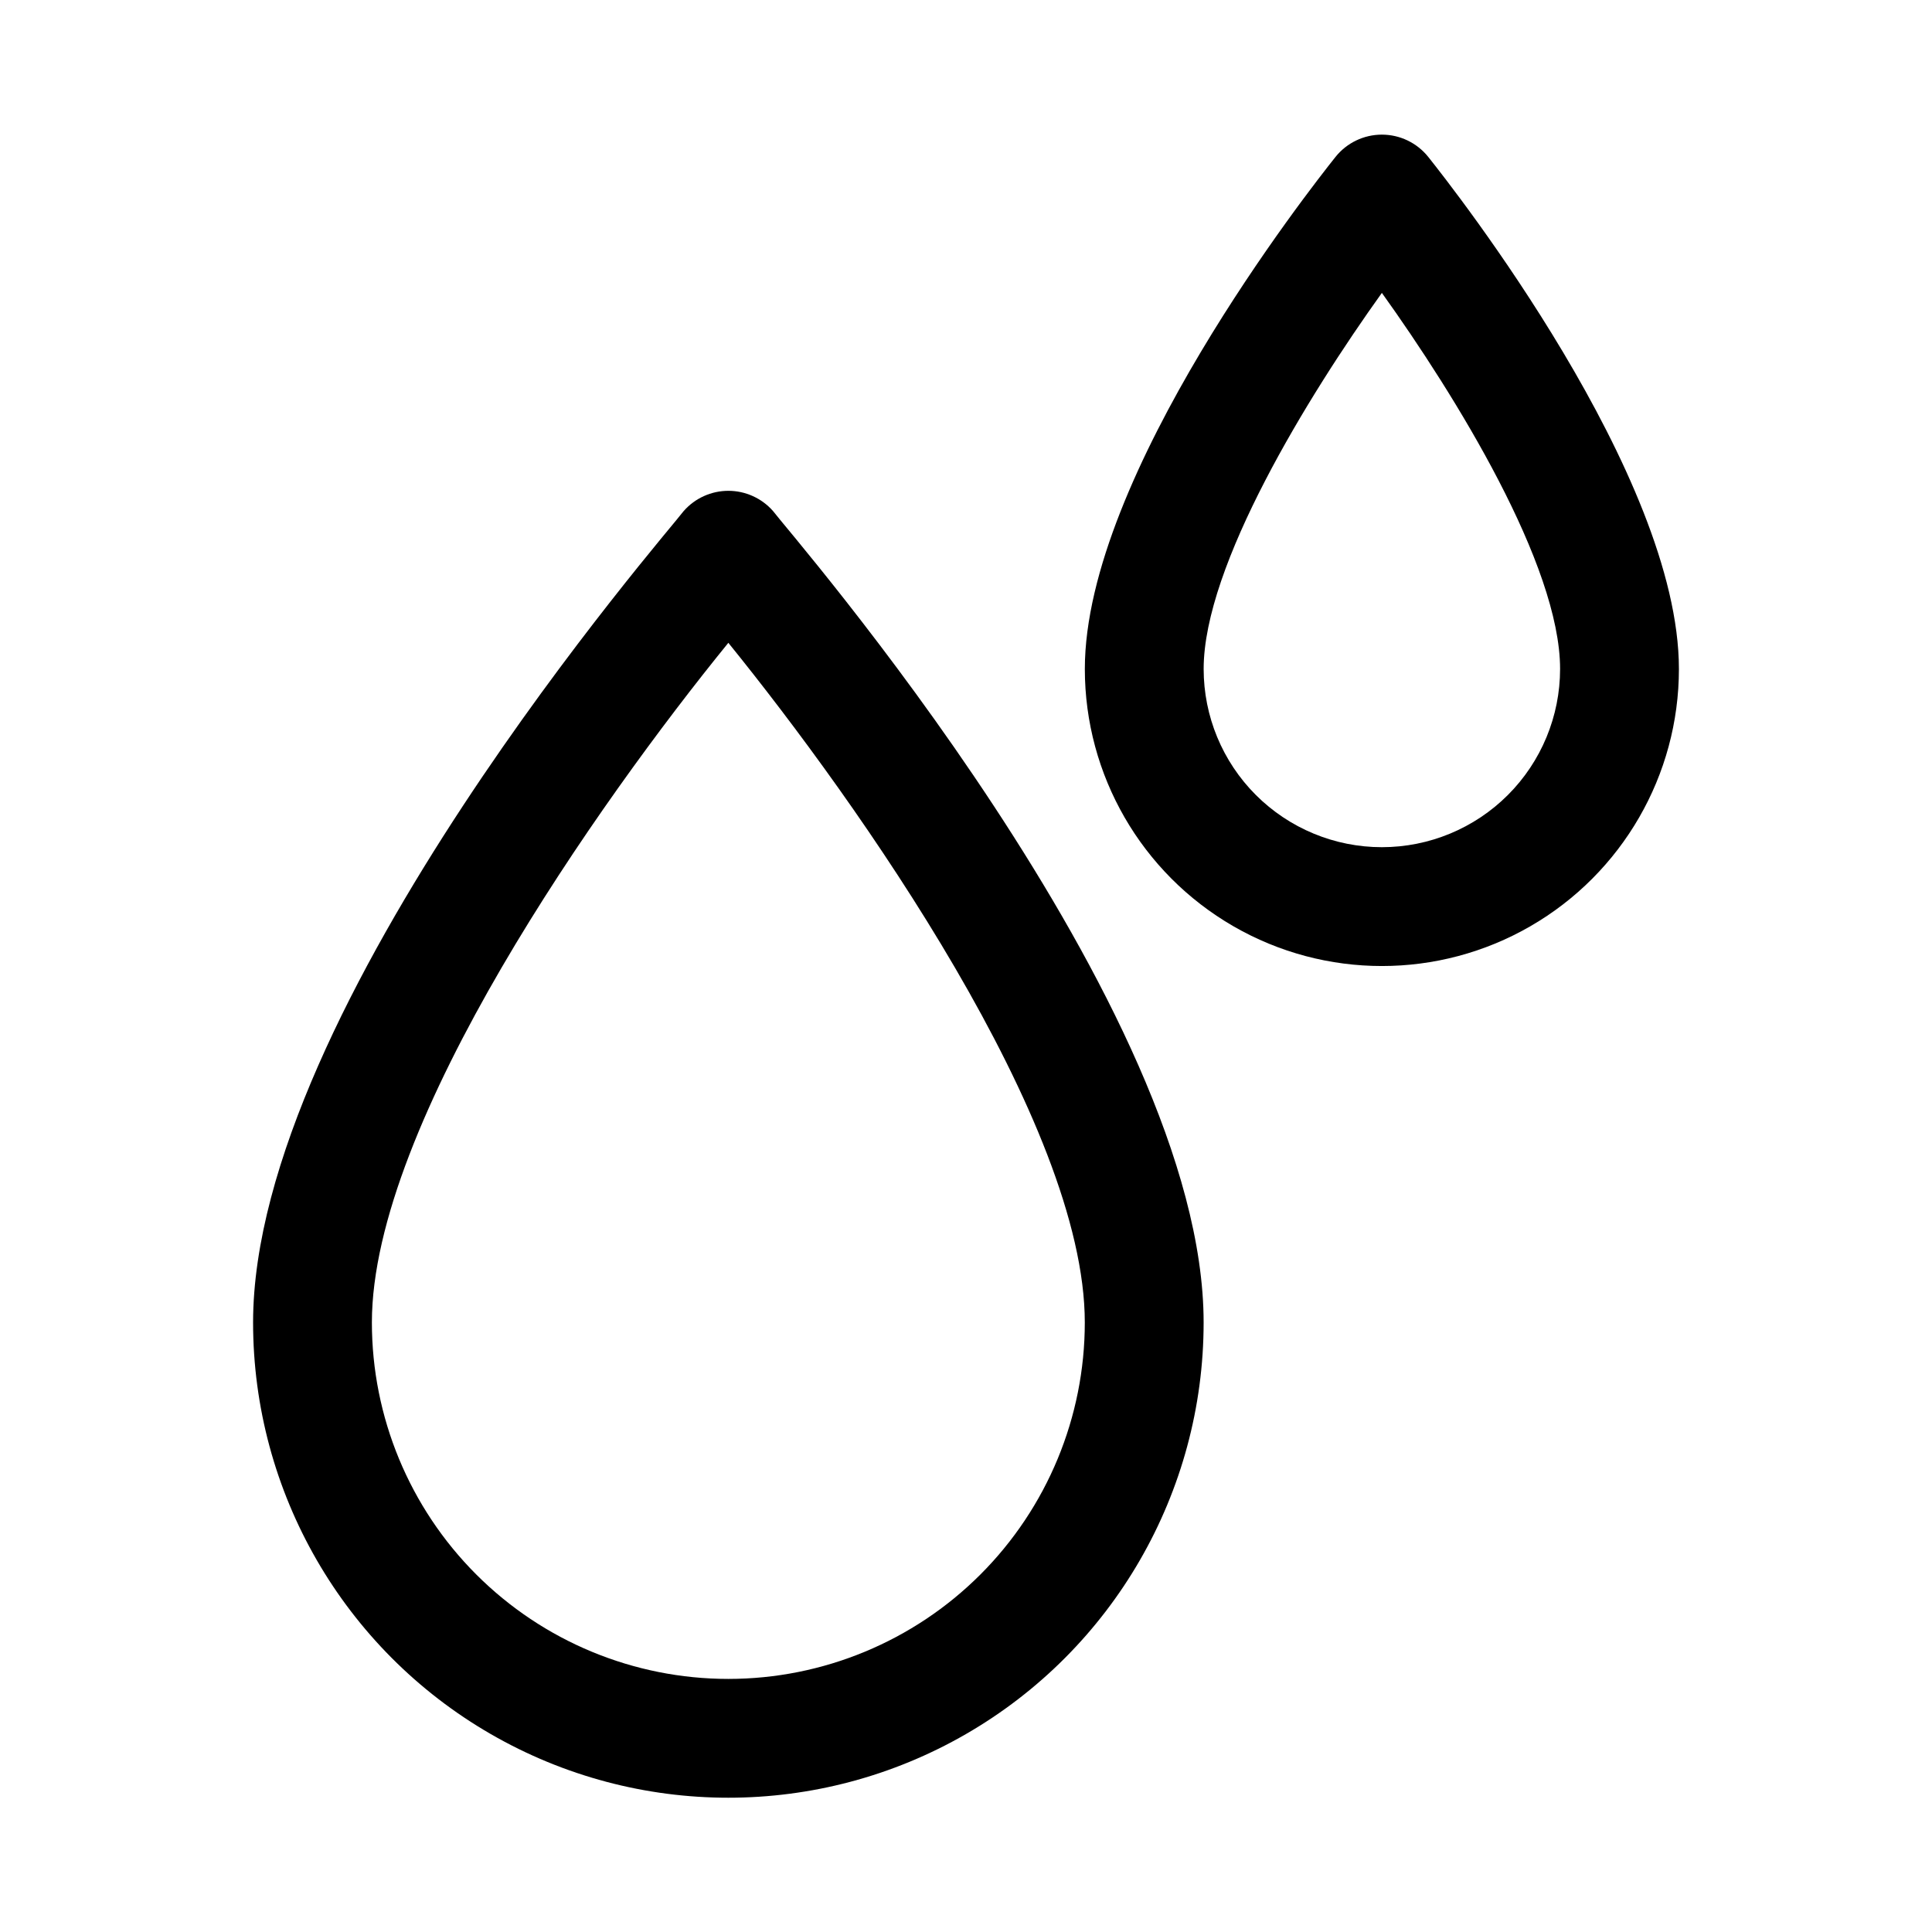 <?xml version="1.0" encoding="UTF-8"?>
<!-- Uploaded to: ICON Repo, www.svgrepo.com, Generator: ICON Repo Mixer Tools -->
<svg fill="#000000" width="800px" height="800px" version="1.1" viewBox="144 144 512 512" xmlns="http://www.w3.org/2000/svg">
 <g>
  <path d="m325.21 279.4c-3.938 5.356-114.14 131.46-114.14 215.06 0 45 24.008 86.582 62.977 109.08 38.969 22.5 86.98 22.5 125.95 0 38.969-22.496 62.977-64.078 62.977-109.08 0-83.602-110.21-209.71-114.14-215.06-2.992-3.387-7.293-5.328-11.809-5.328-4.519 0-8.82 1.941-11.809 5.328zm11.809 309.53c-25.055 0-49.082-9.949-66.797-27.668-17.715-17.715-27.668-41.742-27.668-66.797 0-52.742 60.141-137.92 94.465-180.11 34.32 42.352 94.465 127.37 94.465 180.11 0 25.055-9.953 49.082-27.668 66.797-17.719 17.719-41.746 27.668-66.797 27.668z"/>
  <path d="m588.93 321.28c0-51.324-59.672-127.21-66.441-135.71l0.004 0.004c-2.988-3.727-7.508-5.894-12.281-5.894-4.773 0-9.293 2.168-12.281 5.894-6.769 8.5-66.438 84.387-66.438 135.71 0 28.125 15.004 54.113 39.359 68.176 24.355 14.062 54.363 14.062 78.719 0 24.355-14.062 39.359-40.051 39.359-68.176zm-78.719 47.23v0.004c-12.527 0-24.539-4.977-33.398-13.836-8.859-8.855-13.832-20.871-13.832-33.398 0-27.395 27.711-72.422 47.23-99.66 19.523 27.238 47.23 72.109 47.23 99.66 0 12.527-4.977 24.543-13.832 33.398-8.859 8.859-20.871 13.836-33.398 13.836z"/>
 </g>
</svg>